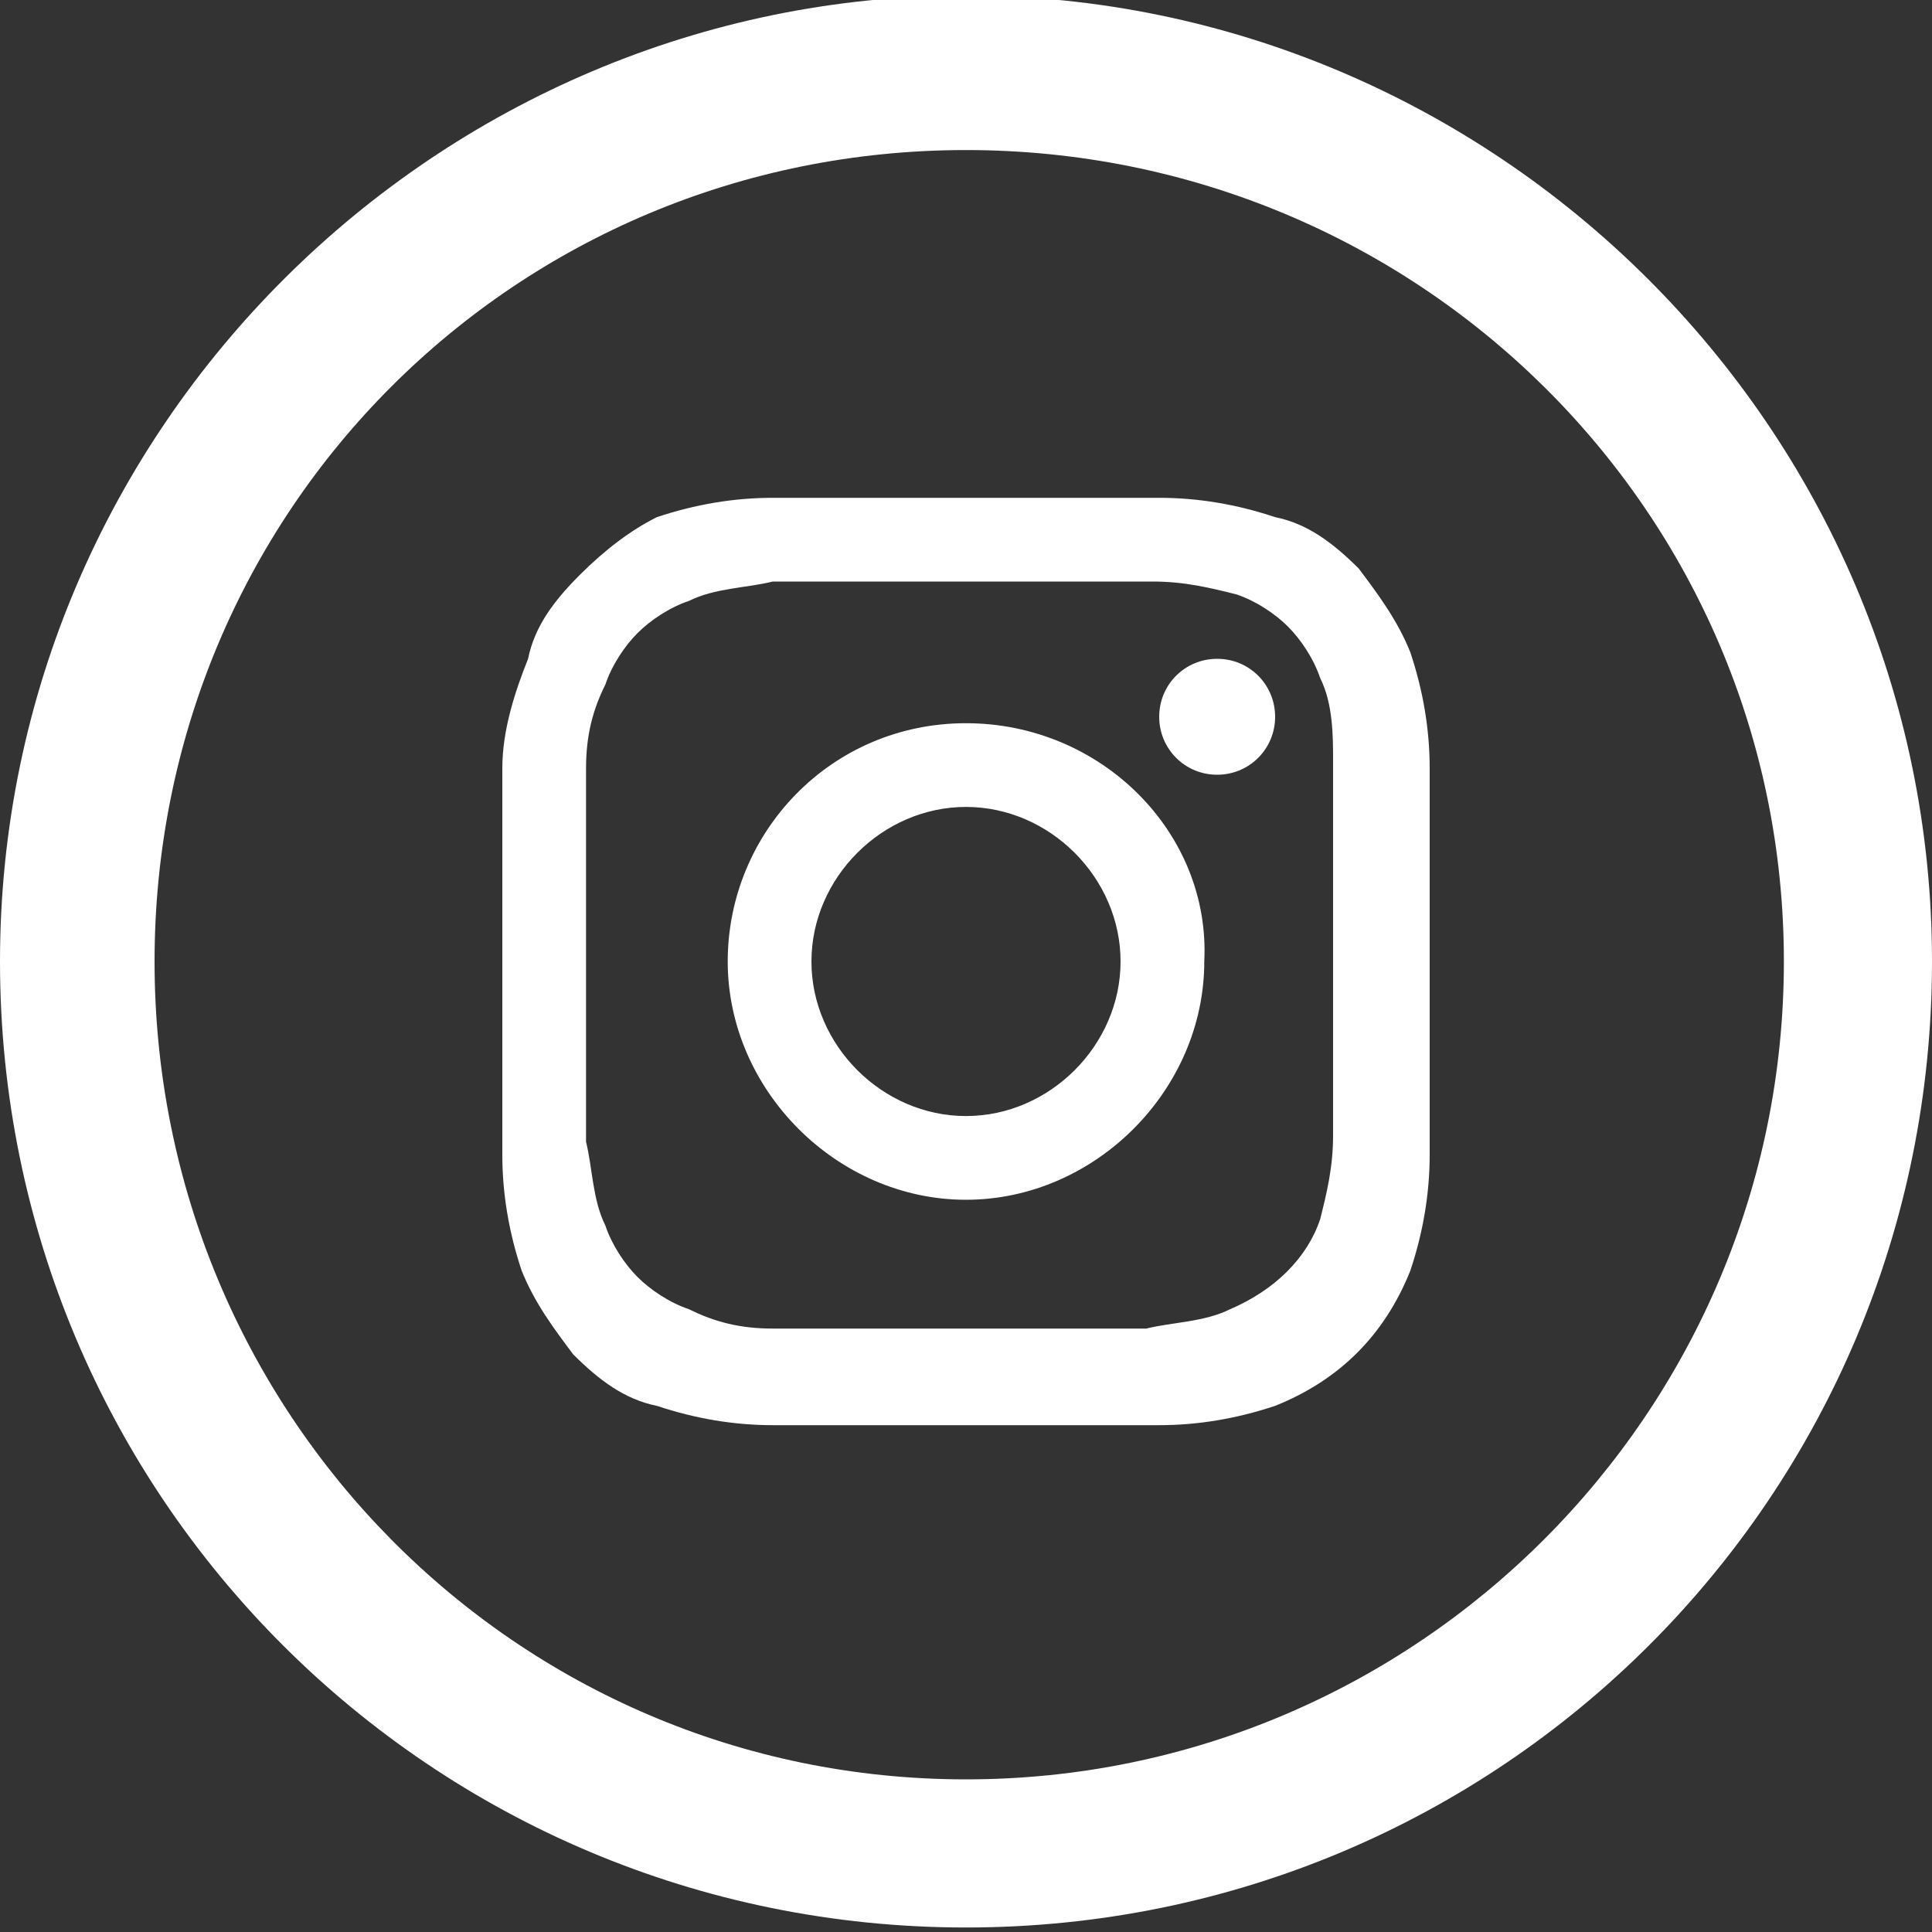 <?xml version="1.0" encoding="UTF-8"?>
<svg id="Layer_1" xmlns="http://www.w3.org/2000/svg" version="1.1" viewBox="0 0 30 30">
  <rect x="0" y="0" width="30" height="30" fill="#333333" stroke="none"/>
  <!-- Generator: Adobe Illustrator 30.0.0, SVG Export Plug-In . SVG Version: 2.1.1 Build 123)  -->
  <defs>
    <style>
      .st0 {
        fill: #fff;
      }
    </style>
  </defs>
  <path class="st0" d="M15,7.73h-3c-.6,0-1.2.1-1.8.3-.4.2-.8.5-1.2.9s-.7.8-.8,1.3c-.2.5-.4,1.1-.4,1.7v6c0,.6.1,1.2.3,1.8.2.5.5.9.8,1.3.4.4.8.7,1.3.8.6.2,1.2.3,1.8.3h6c.6,0,1.2-.1,1.8-.3,1-.4,1.7-1.1,2.1-2.1.2-.6.3-1.2.3-1.8v-6c0-.6-.1-1.2-.3-1.8-.2-.5-.5-.9-.8-1.3-.4-.4-.8-.7-1.3-.8-.6-.2-1.2-.3-1.8-.3h-3ZM14.4,9.03h3.5c.5,0,.9.1,1.3.2.3.1.6.3.8.5.2.2.4.5.5.8.2.4.2.9.2,1.3v5.8c0,.5-.1.9-.2,1.3-.2.6-.7,1.1-1.4,1.4-.4.2-.9.2-1.3.3h-5.8c-.5,0-.9-.1-1.3-.3-.3-.1-.6-.3-.8-.5s-.4-.5-.5-.8c-.2-.4-.2-.9-.3-1.3v-5.8c0-.5.1-.9.3-1.3.1-.3.3-.6.5-.8s.5-.4.8-.5c.4-.2.9-.2,1.3-.3h2.4ZM18.9,10.23c-.5,0-.9.4-.9.9s.4.9.9.9.9-.4.9-.9h0c0-.5-.4-.9-.9-.9h0ZM15,11.23c-2.1,0-3.7,1.7-3.7,3.7s1.7,3.7,3.7,3.7,3.7-1.7,3.7-3.7h0c.1-2-1.6-3.7-3.7-3.7ZM15,12.53c1.3,0,2.4,1.1,2.4,2.4s-1.1,2.4-2.4,2.4-2.4-1.1-2.4-2.4h0c0-1.3,1.1-2.4,2.4-2.4h0Z"/>
  <path class="st0" d="M30,14.93c0,8.3-6.7,15-15,15S0,23.23,0,14.93,6.8-.07,15-.07s15,6.7,15,15ZM15,2.33C8,2.33,2.4,7.93,2.4,14.93s5.6,12.7,12.6,12.7,12.7-5.7,12.7-12.7S22,2.33,15,2.33Z"/>
</svg>
